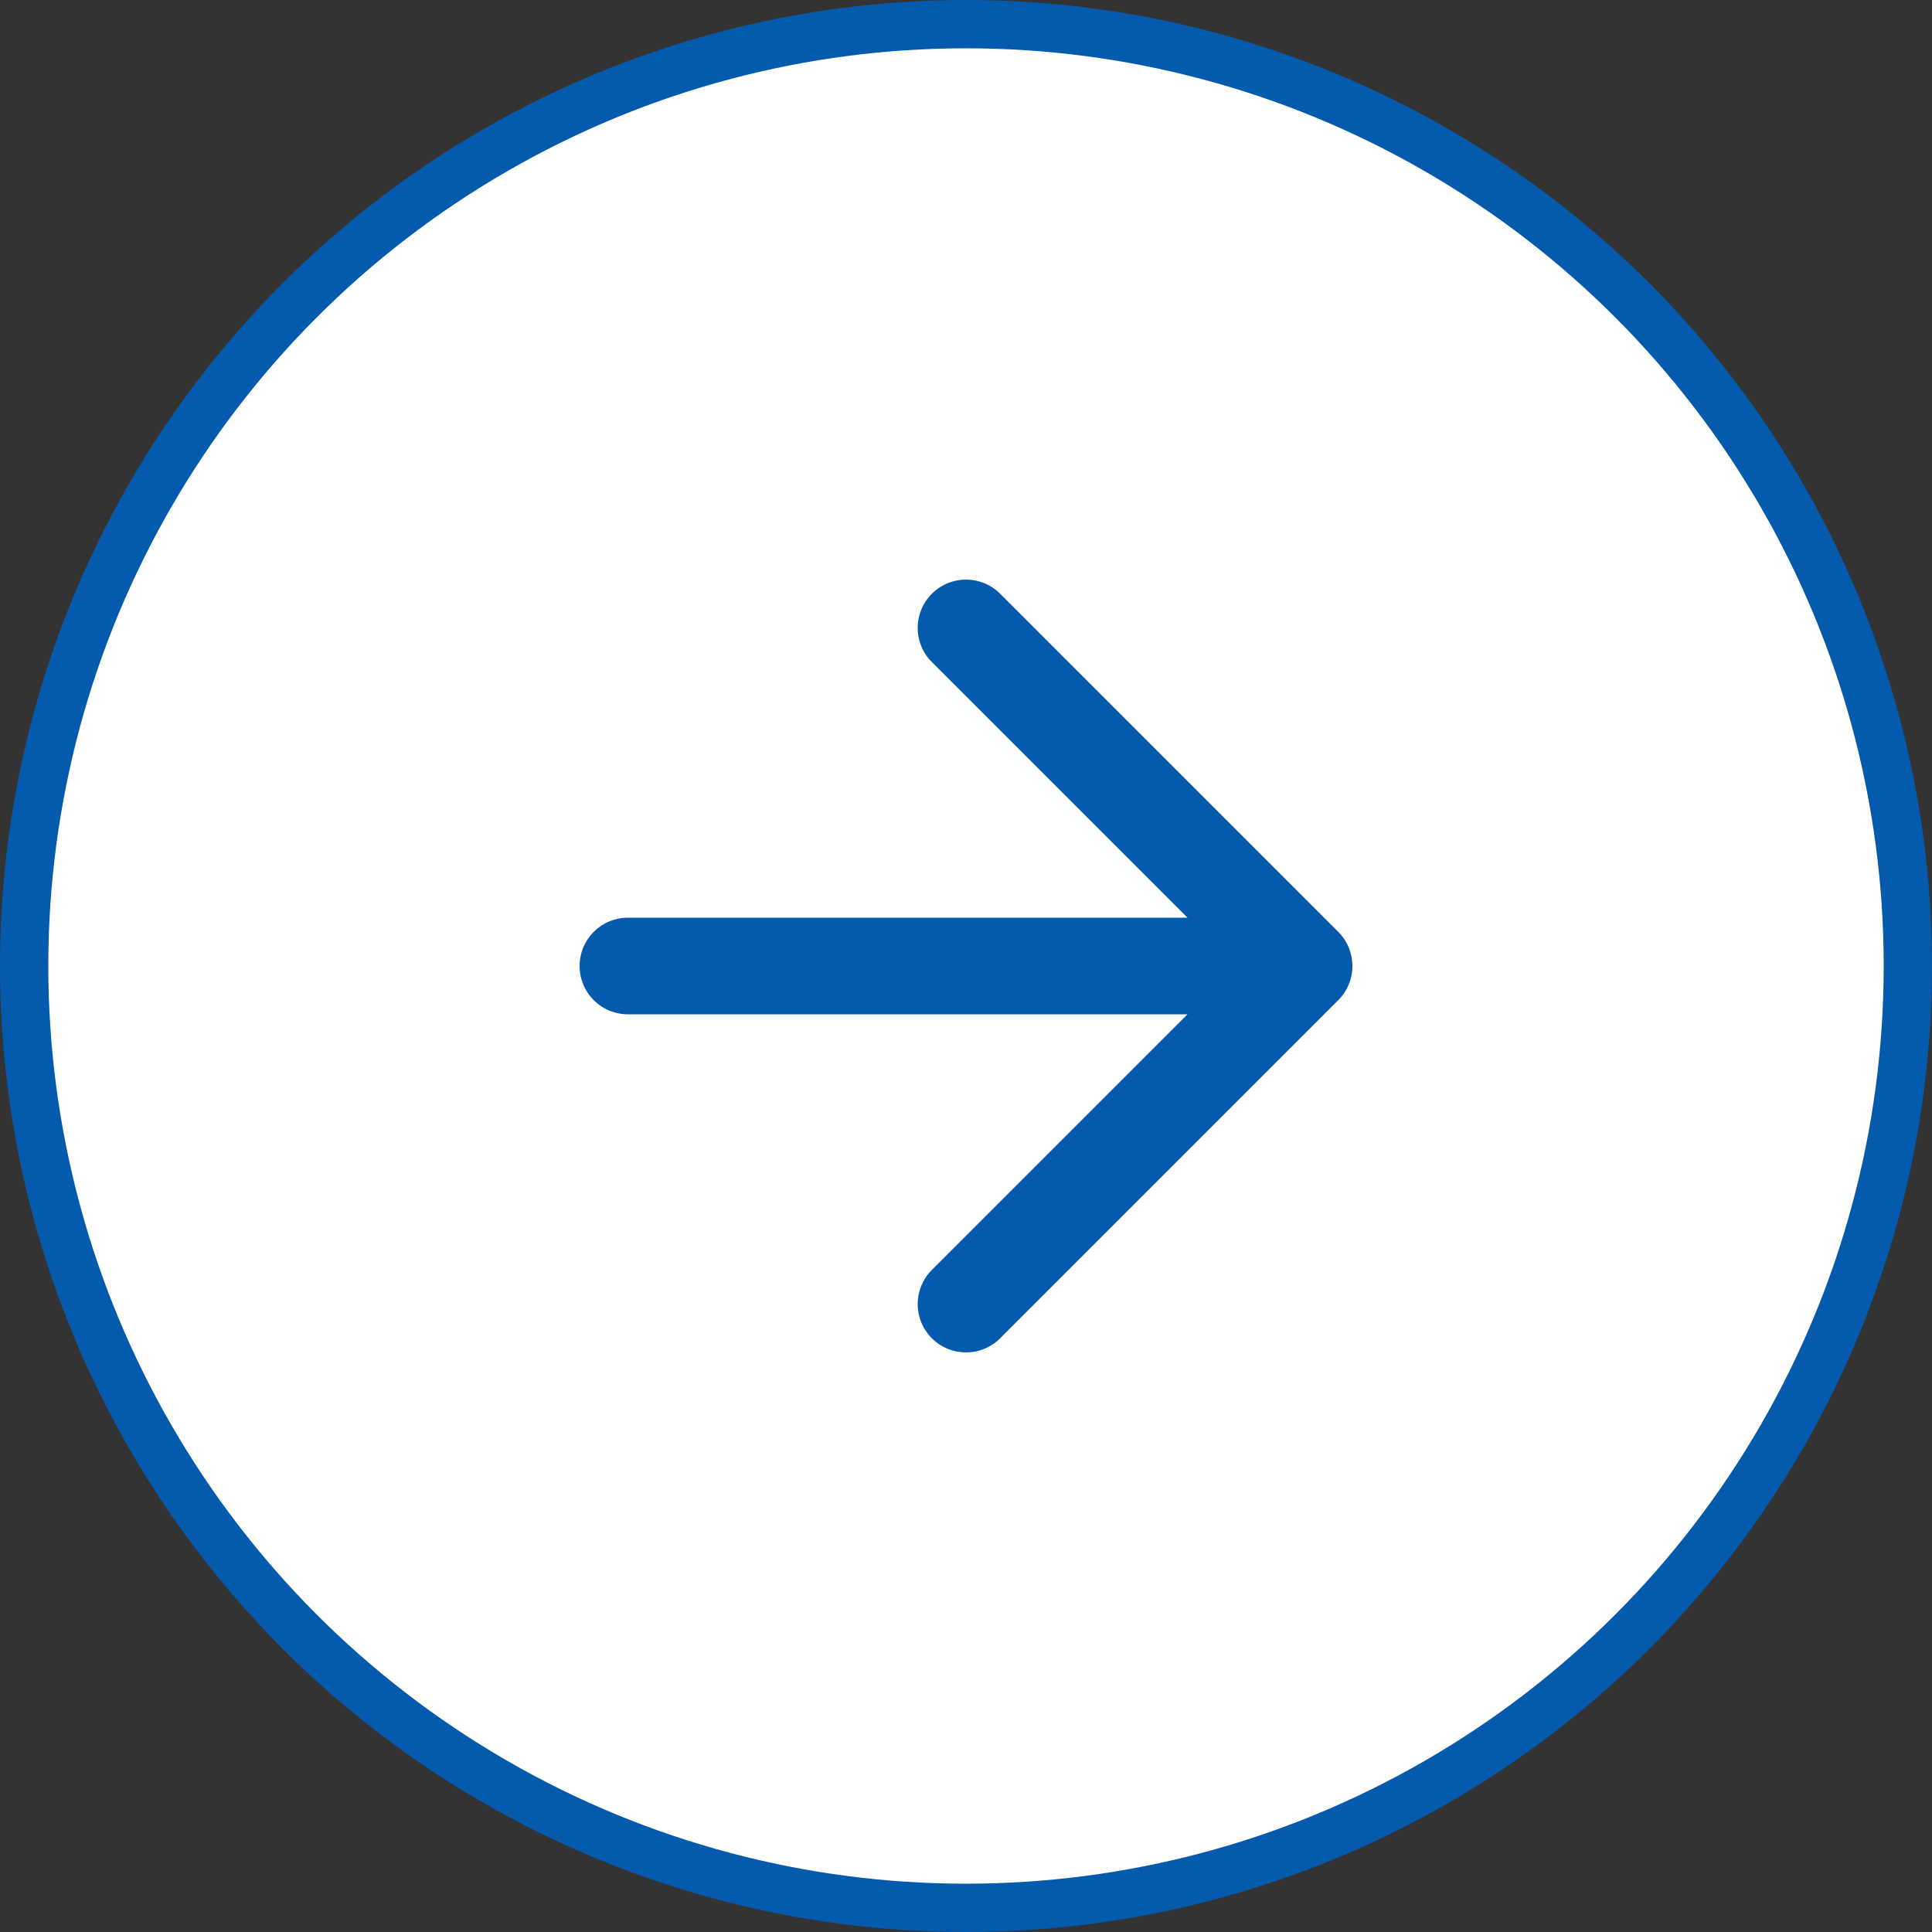<svg width="40" height="40" viewBox="0 0 40 40" fill="none" xmlns="http://www.w3.org/2000/svg">
<rect x="0" y="0" width="40" height="40" fill="#333333" stroke="none"/>
<circle cx="20" cy="20" r="19.5" transform="matrix(-1 0 0 1 40 0)" fill="white" stroke="#045AAC"/>
<path d="M13 20H27M27 20L20 27M27 20L20 13" stroke="#045AAC" stroke-width="2" stroke-linecap="round" stroke-linejoin="round"/>
</svg>

